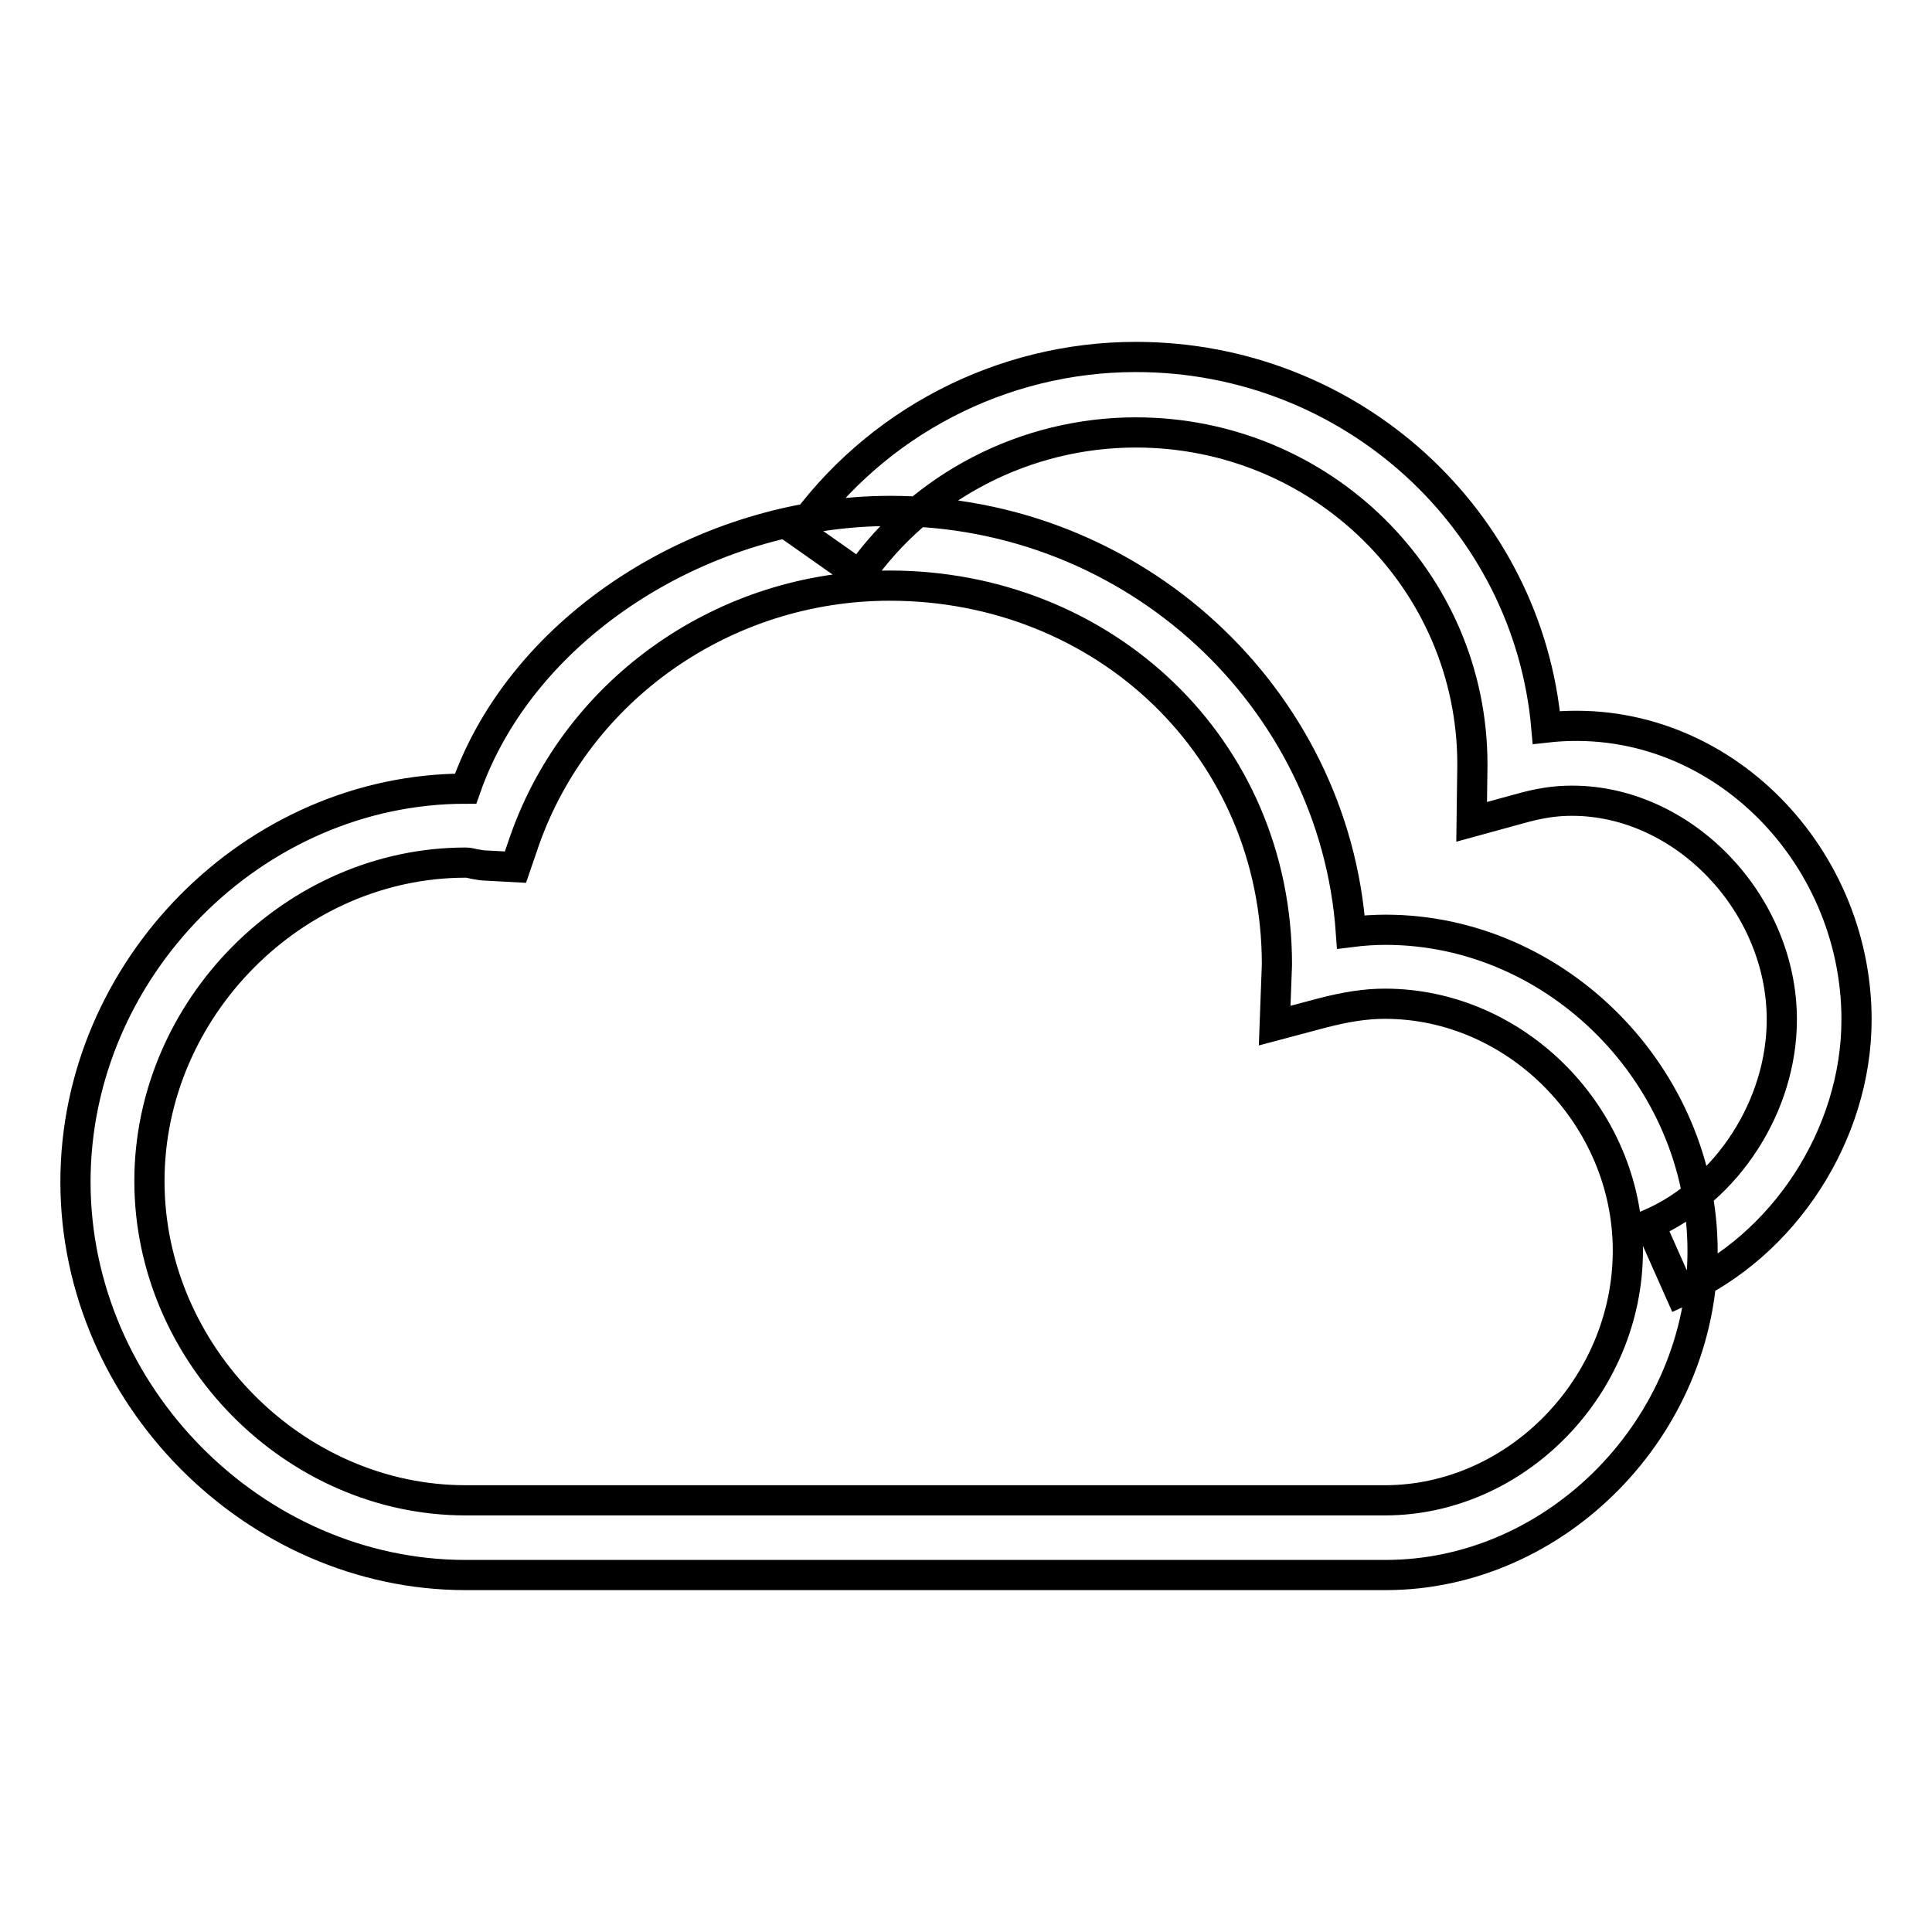 <?xml version="1.0" encoding="utf-8"?>
<!-- Svg Vector Icons : http://www.onlinewebfonts.com/icon -->
<!DOCTYPE svg PUBLIC "-//W3C//DTD SVG 1.1//EN" "http://www.w3.org/Graphics/SVG/1.1/DTD/svg11.dtd">
<svg version="1.1" xmlns="http://www.w3.org/2000/svg" xmlns:xlink="http://www.w3.org/1999/xlink" x="0px" y="0px" viewBox="0 0 256 256" enable-background="new 0 0 256 256" xml:space="preserve">
<g> <path stroke-width="4" fill-opacity="0" stroke="#000000"  d="M183.6,208.7H61.7c-28,0-51.7-23.9-51.7-52.1c0-28.2,23.6-52.1,51.7-52.1C69.2,83,93.3,67.7,118,67.7 c32.3,0,58.8,24.7,61,55.8c1.6-0.2,3.1-0.3,4.6-0.3c22.8,0,42,19.5,42,42.6C225.6,189,206.3,208.7,183.6,208.7z M61.7,114.3 c-22.7,0-41.9,19.3-41.9,42.2c0,22.9,19.2,42.3,41.9,42.3h121.8c17.4,0,32.2-15.1,32.2-33.1c0-17.7-14.7-32.7-32.2-32.7 c-2.5,0-5.1,0.4-8.2,1.2l-6.4,1.7l0.3-8.1c0-28.8-23-50.2-51.3-50.2c-21.8,0-41.3,13.6-48.4,33.8l-1.2,3.5l-3.7-0.2 c-0.6,0-1.1-0.1-1.7-0.2C62.5,114.4,62.1,114.3,61.7,114.3z M222.6,171.2l-4-9c10.3-4.5,17.5-15.7,17.5-27.1c0-15.4-13-29-27.8-29 c-2.2,0-4.3,0.3-7.1,1.1l-6.2,1.7l0.1-7.6c0-24.4-20-44-44.6-44c-14.6,0-28.3,7.1-36.6,18.9l-8.1-5.7C116,56,132.7,47.3,150.5,47.3 c28.6,0,52,21.6,54.4,49.1c22.3-2.5,41.1,16.4,41.1,38.7C246,150.3,236.4,165.1,222.6,171.2z"/></g>
</svg>